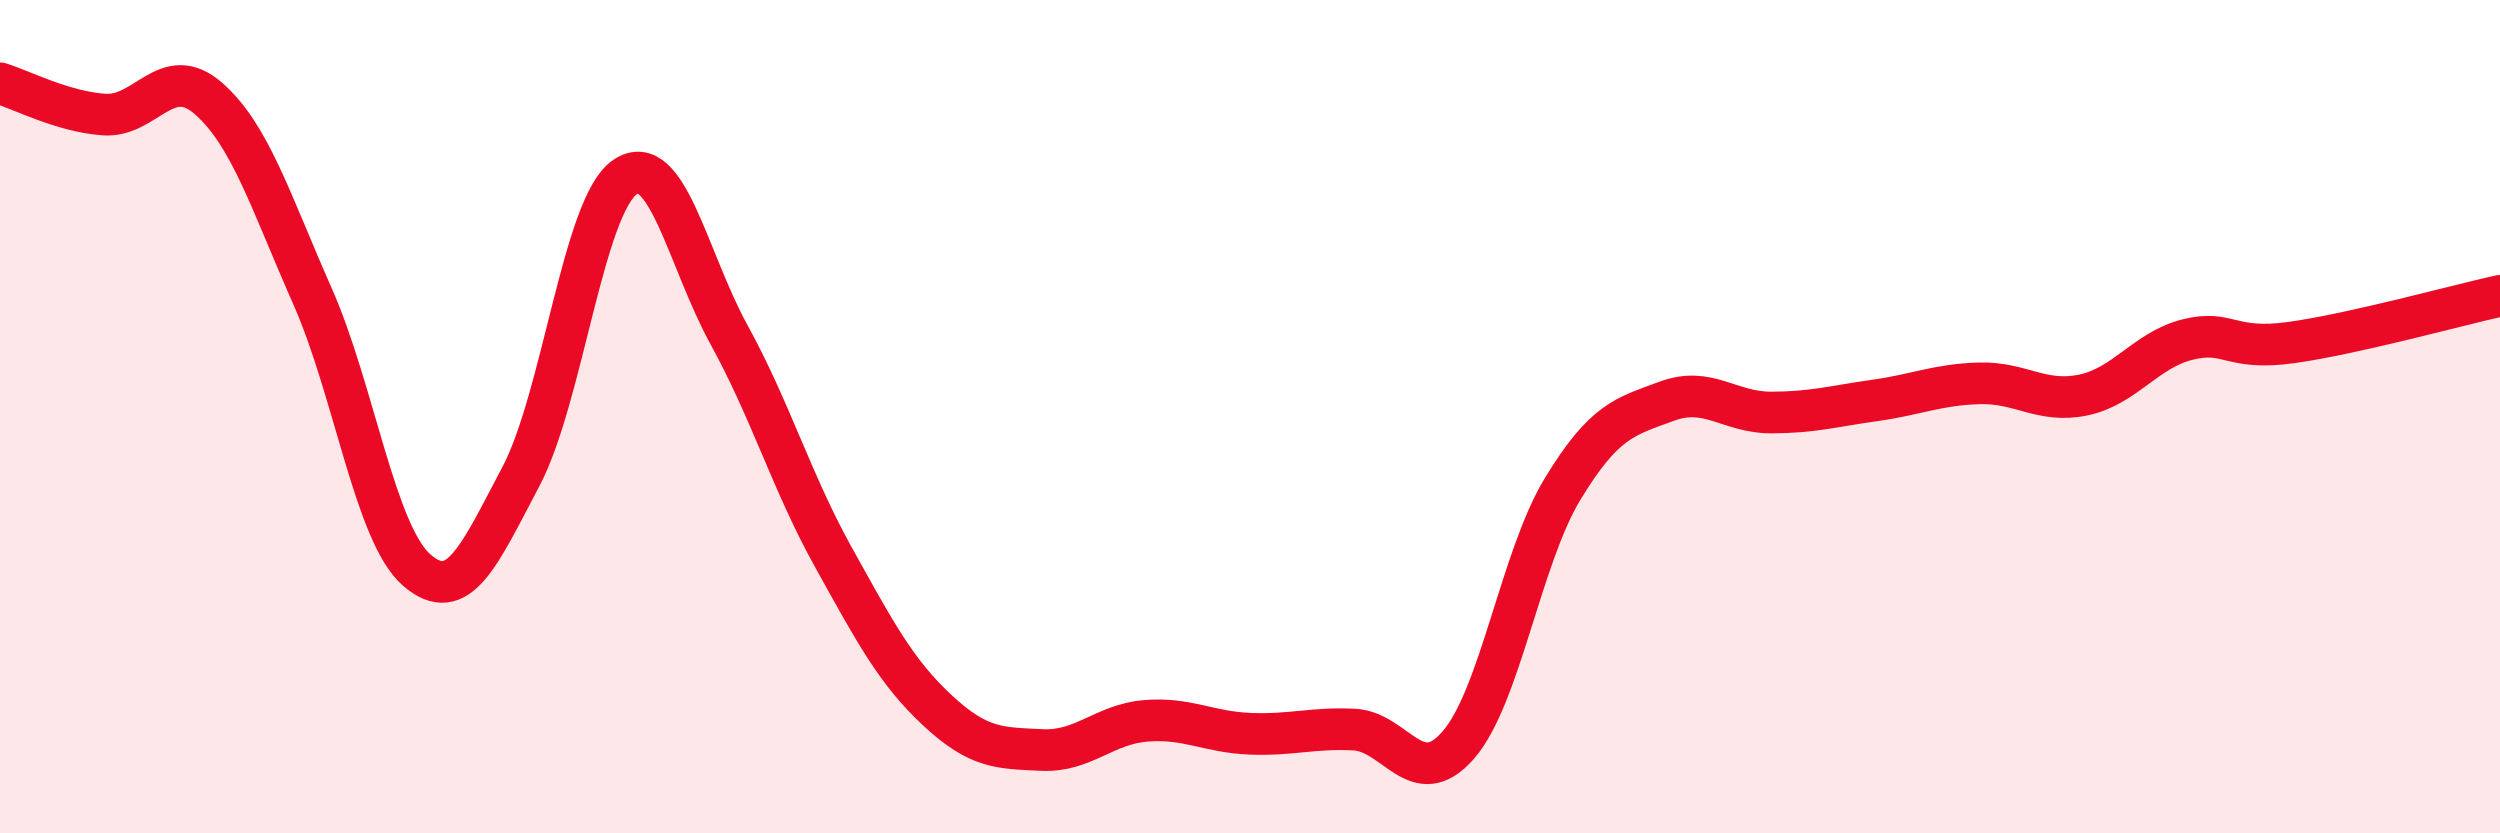 
    <svg width="60" height="20" viewBox="0 0 60 20" xmlns="http://www.w3.org/2000/svg">
      <path
        d="M 0,2 C 0.5,2.15 1.5,2.68 2.5,2.75 C 3.5,2.82 4,1.49 5,2.36 C 6,3.23 6.5,4.85 7.5,7.11 C 8.5,9.37 9,12.81 10,13.68 C 11,14.55 11.5,13.33 12.5,11.44 C 13.5,9.55 14,4.93 15,4.25 C 16,3.57 16.5,6.22 17.5,8.04 C 18.5,9.86 19,11.57 20,13.37 C 21,15.17 21.5,16.12 22.5,17.05 C 23.5,17.98 24,17.95 25,18 C 26,18.05 26.5,17.38 27.5,17.3 C 28.5,17.22 29,17.57 30,17.61 C 31,17.65 31.5,17.46 32.5,17.51 C 33.5,17.56 34,19.03 35,17.88 C 36,16.73 36.5,13.39 37.5,11.74 C 38.5,10.09 39,10 40,9.63 C 41,9.26 41.5,9.9 42.5,9.9 C 43.5,9.9 44,9.75 45,9.61 C 46,9.47 46.5,9.23 47.5,9.2 C 48.5,9.17 49,9.69 50,9.48 C 51,9.27 51.5,8.4 52.5,8.15 C 53.5,7.9 53.5,8.43 55,8.22 C 56.5,8.01 59,7.32 60,7.1L60 20L0 20Z"
        fill="#EB0A25"
        opacity="0.1"
        stroke-linecap="round"
        stroke-linejoin="round"
      />
      <path
        d="M 0,2 C 0.5,2.15 1.5,2.68 2.5,2.75 C 3.5,2.82 4,1.49 5,2.36 C 6,3.23 6.5,4.85 7.5,7.11 C 8.5,9.37 9,12.81 10,13.68 C 11,14.55 11.5,13.33 12.5,11.44 C 13.5,9.55 14,4.93 15,4.25 C 16,3.57 16.5,6.22 17.5,8.04 C 18.5,9.86 19,11.57 20,13.37 C 21,15.17 21.5,16.12 22.5,17.05 C 23.5,17.98 24,17.95 25,18 C 26,18.05 26.5,17.38 27.5,17.3 C 28.5,17.22 29,17.57 30,17.61 C 31,17.65 31.5,17.46 32.5,17.51 C 33.5,17.56 34,19.03 35,17.88 C 36,16.73 36.5,13.39 37.5,11.74 C 38.5,10.09 39,10 40,9.63 C 41,9.26 41.5,9.9 42.5,9.9 C 43.5,9.9 44,9.75 45,9.61 C 46,9.47 46.5,9.23 47.5,9.2 C 48.5,9.17 49,9.69 50,9.48 C 51,9.27 51.5,8.4 52.5,8.15 C 53.5,7.9 53.5,8.43 55,8.22 C 56.5,8.01 59,7.32 60,7.1"
        stroke="#EB0A25"
        stroke-width="1"
        fill="none"
        stroke-linecap="round"
        stroke-linejoin="round"
      />
    </svg>
  